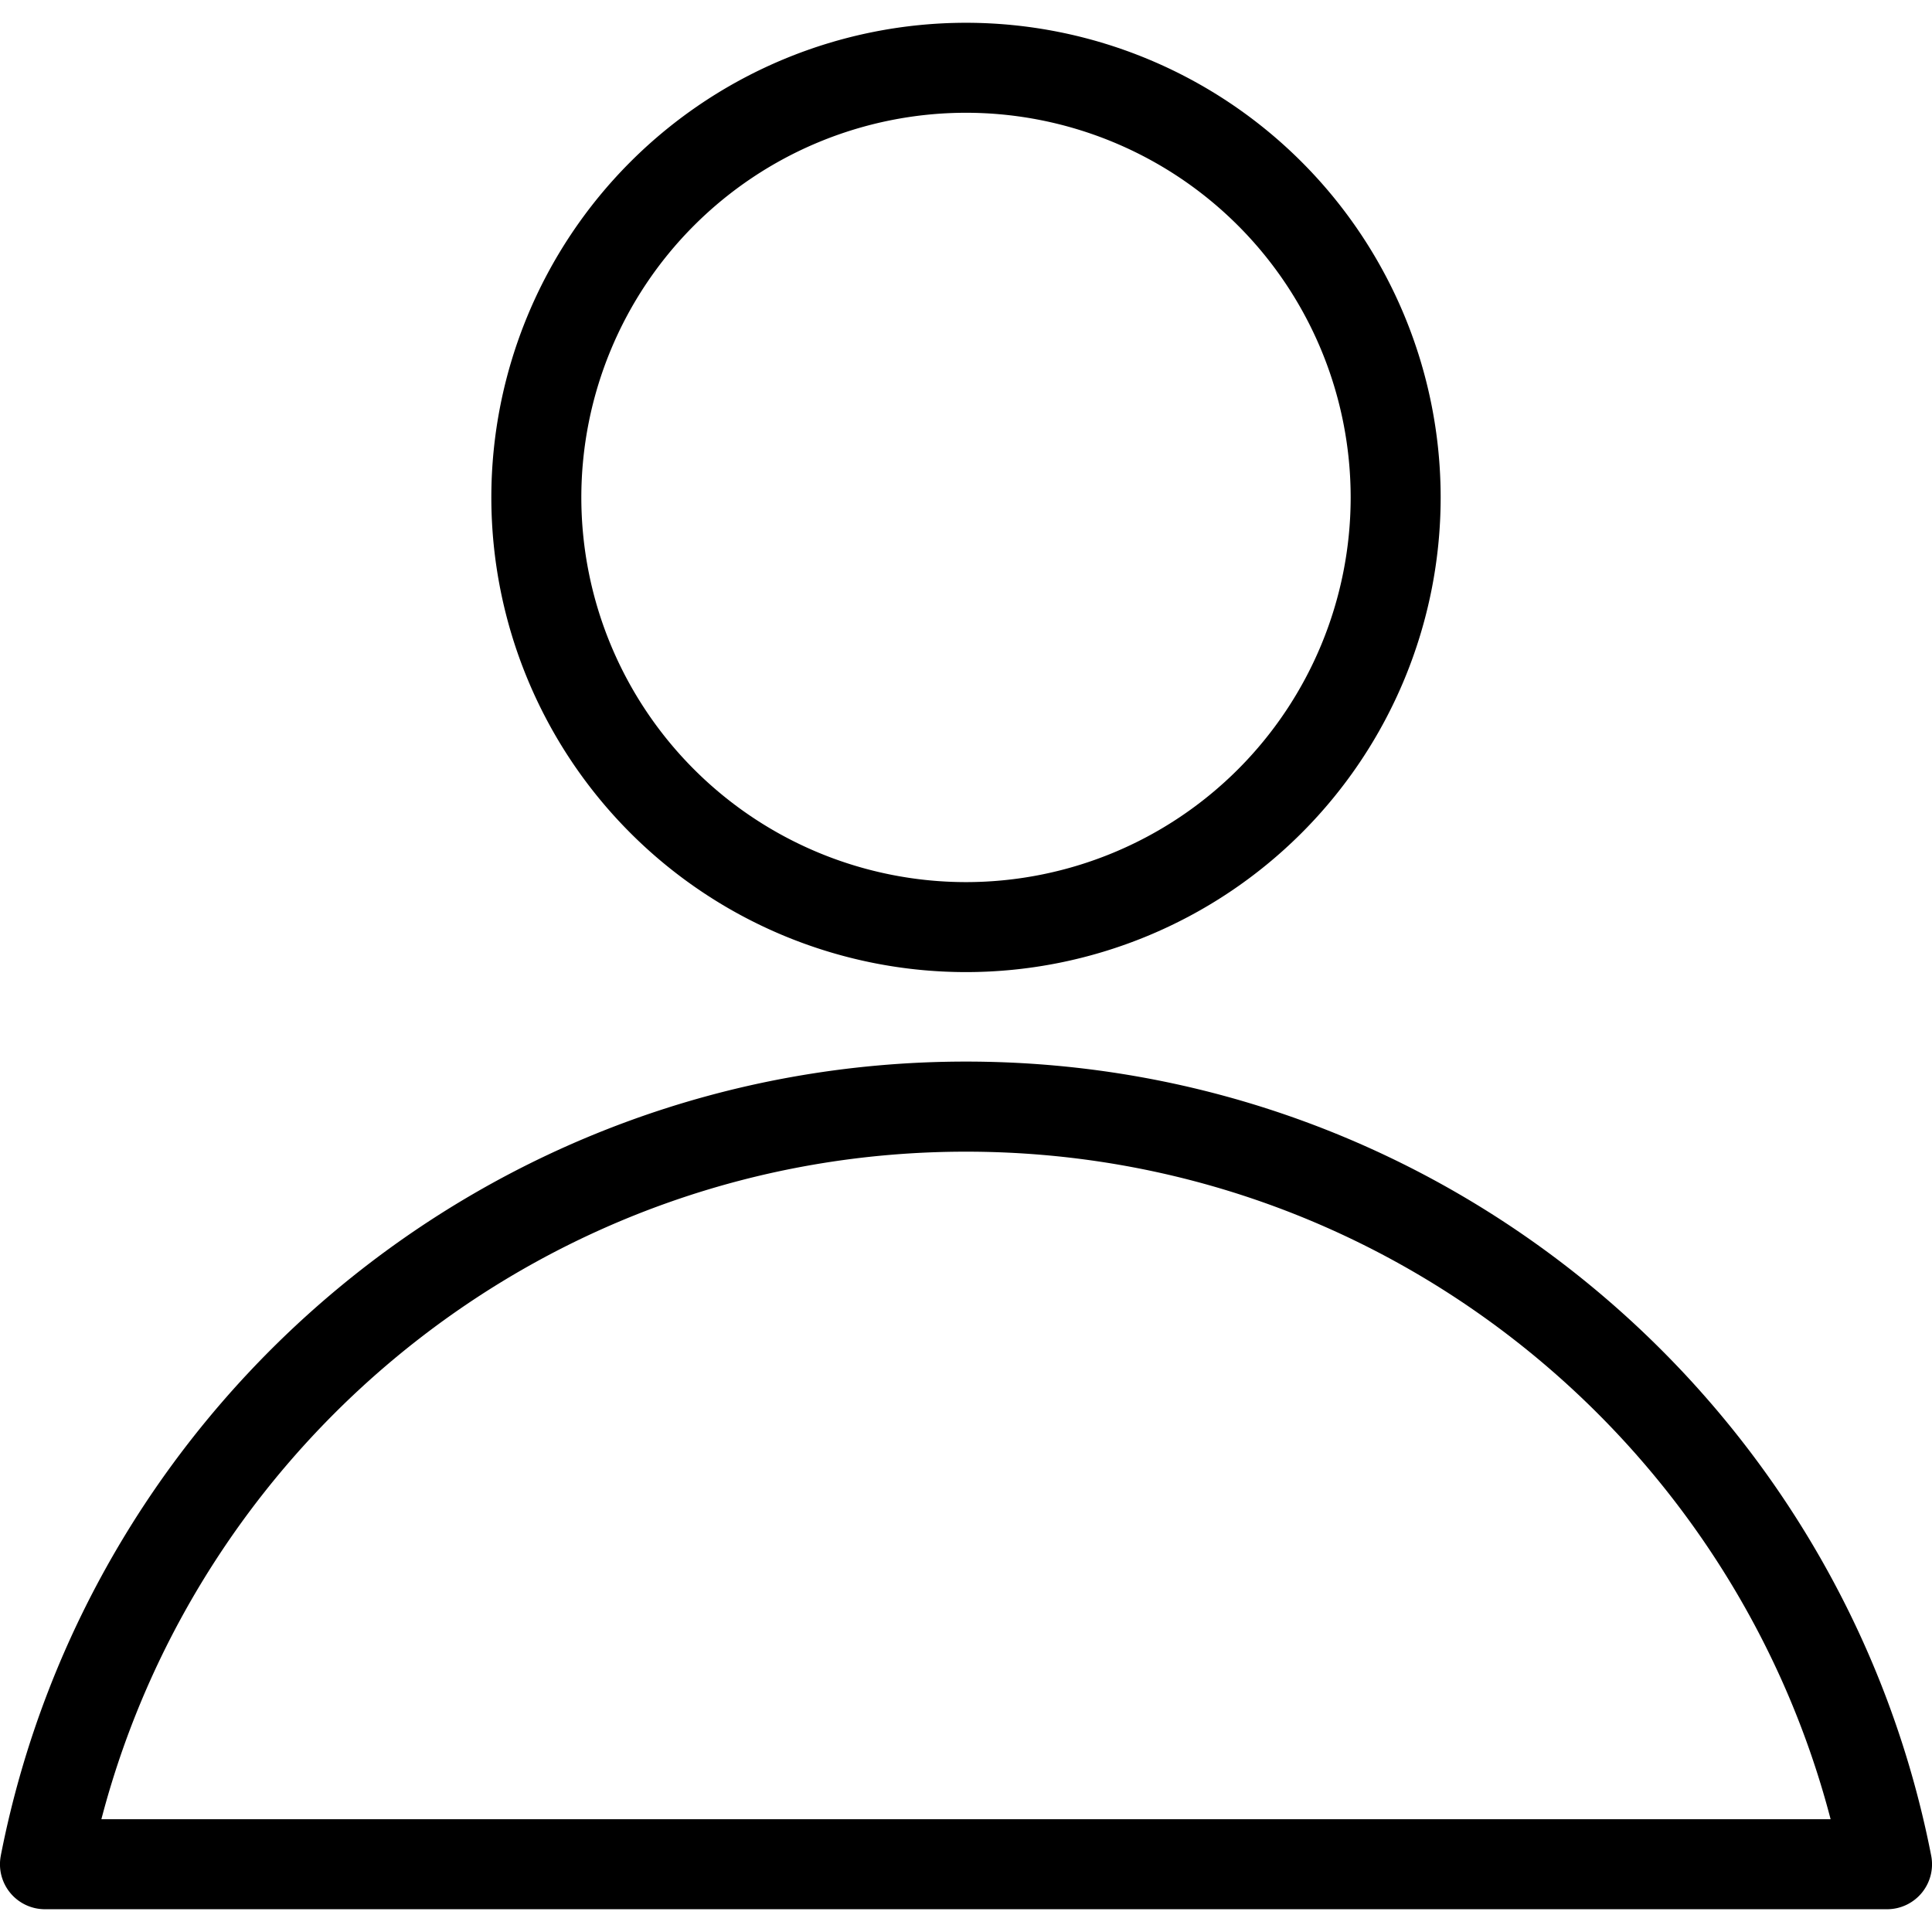 <svg width="19" height="19" viewBox="0 0 19 19" fill="none" xmlns="http://www.w3.org/2000/svg"><path fill-rule="evenodd" clip-rule="evenodd" d="M.008 18.249a.442.442 0 00.434.527h18.116a.442.442 0 00.434-.527C18.122 13.8 14.2 10.44 9.5 10.44c-4.7 0-8.622 3.36-9.492 7.808zm17.995-.358c-.985-3.776-4.42-6.565-8.503-6.565-4.082 0-7.518 2.79-8.503 6.565h17.006zM9.5.224a4.67 4.67 0 00-4.668 4.668A4.67 4.67 0 009.5 9.56a4.67 4.67 0 004.668-4.668A4.67 4.67 0 009.5.224zm0 .885a3.785 3.785 0 013.783 3.783A3.785 3.785 0 019.5 8.675a3.785 3.785 0 01-3.783-3.783A3.785 3.785 0 019.5 1.109z" fill="#000"/></svg>